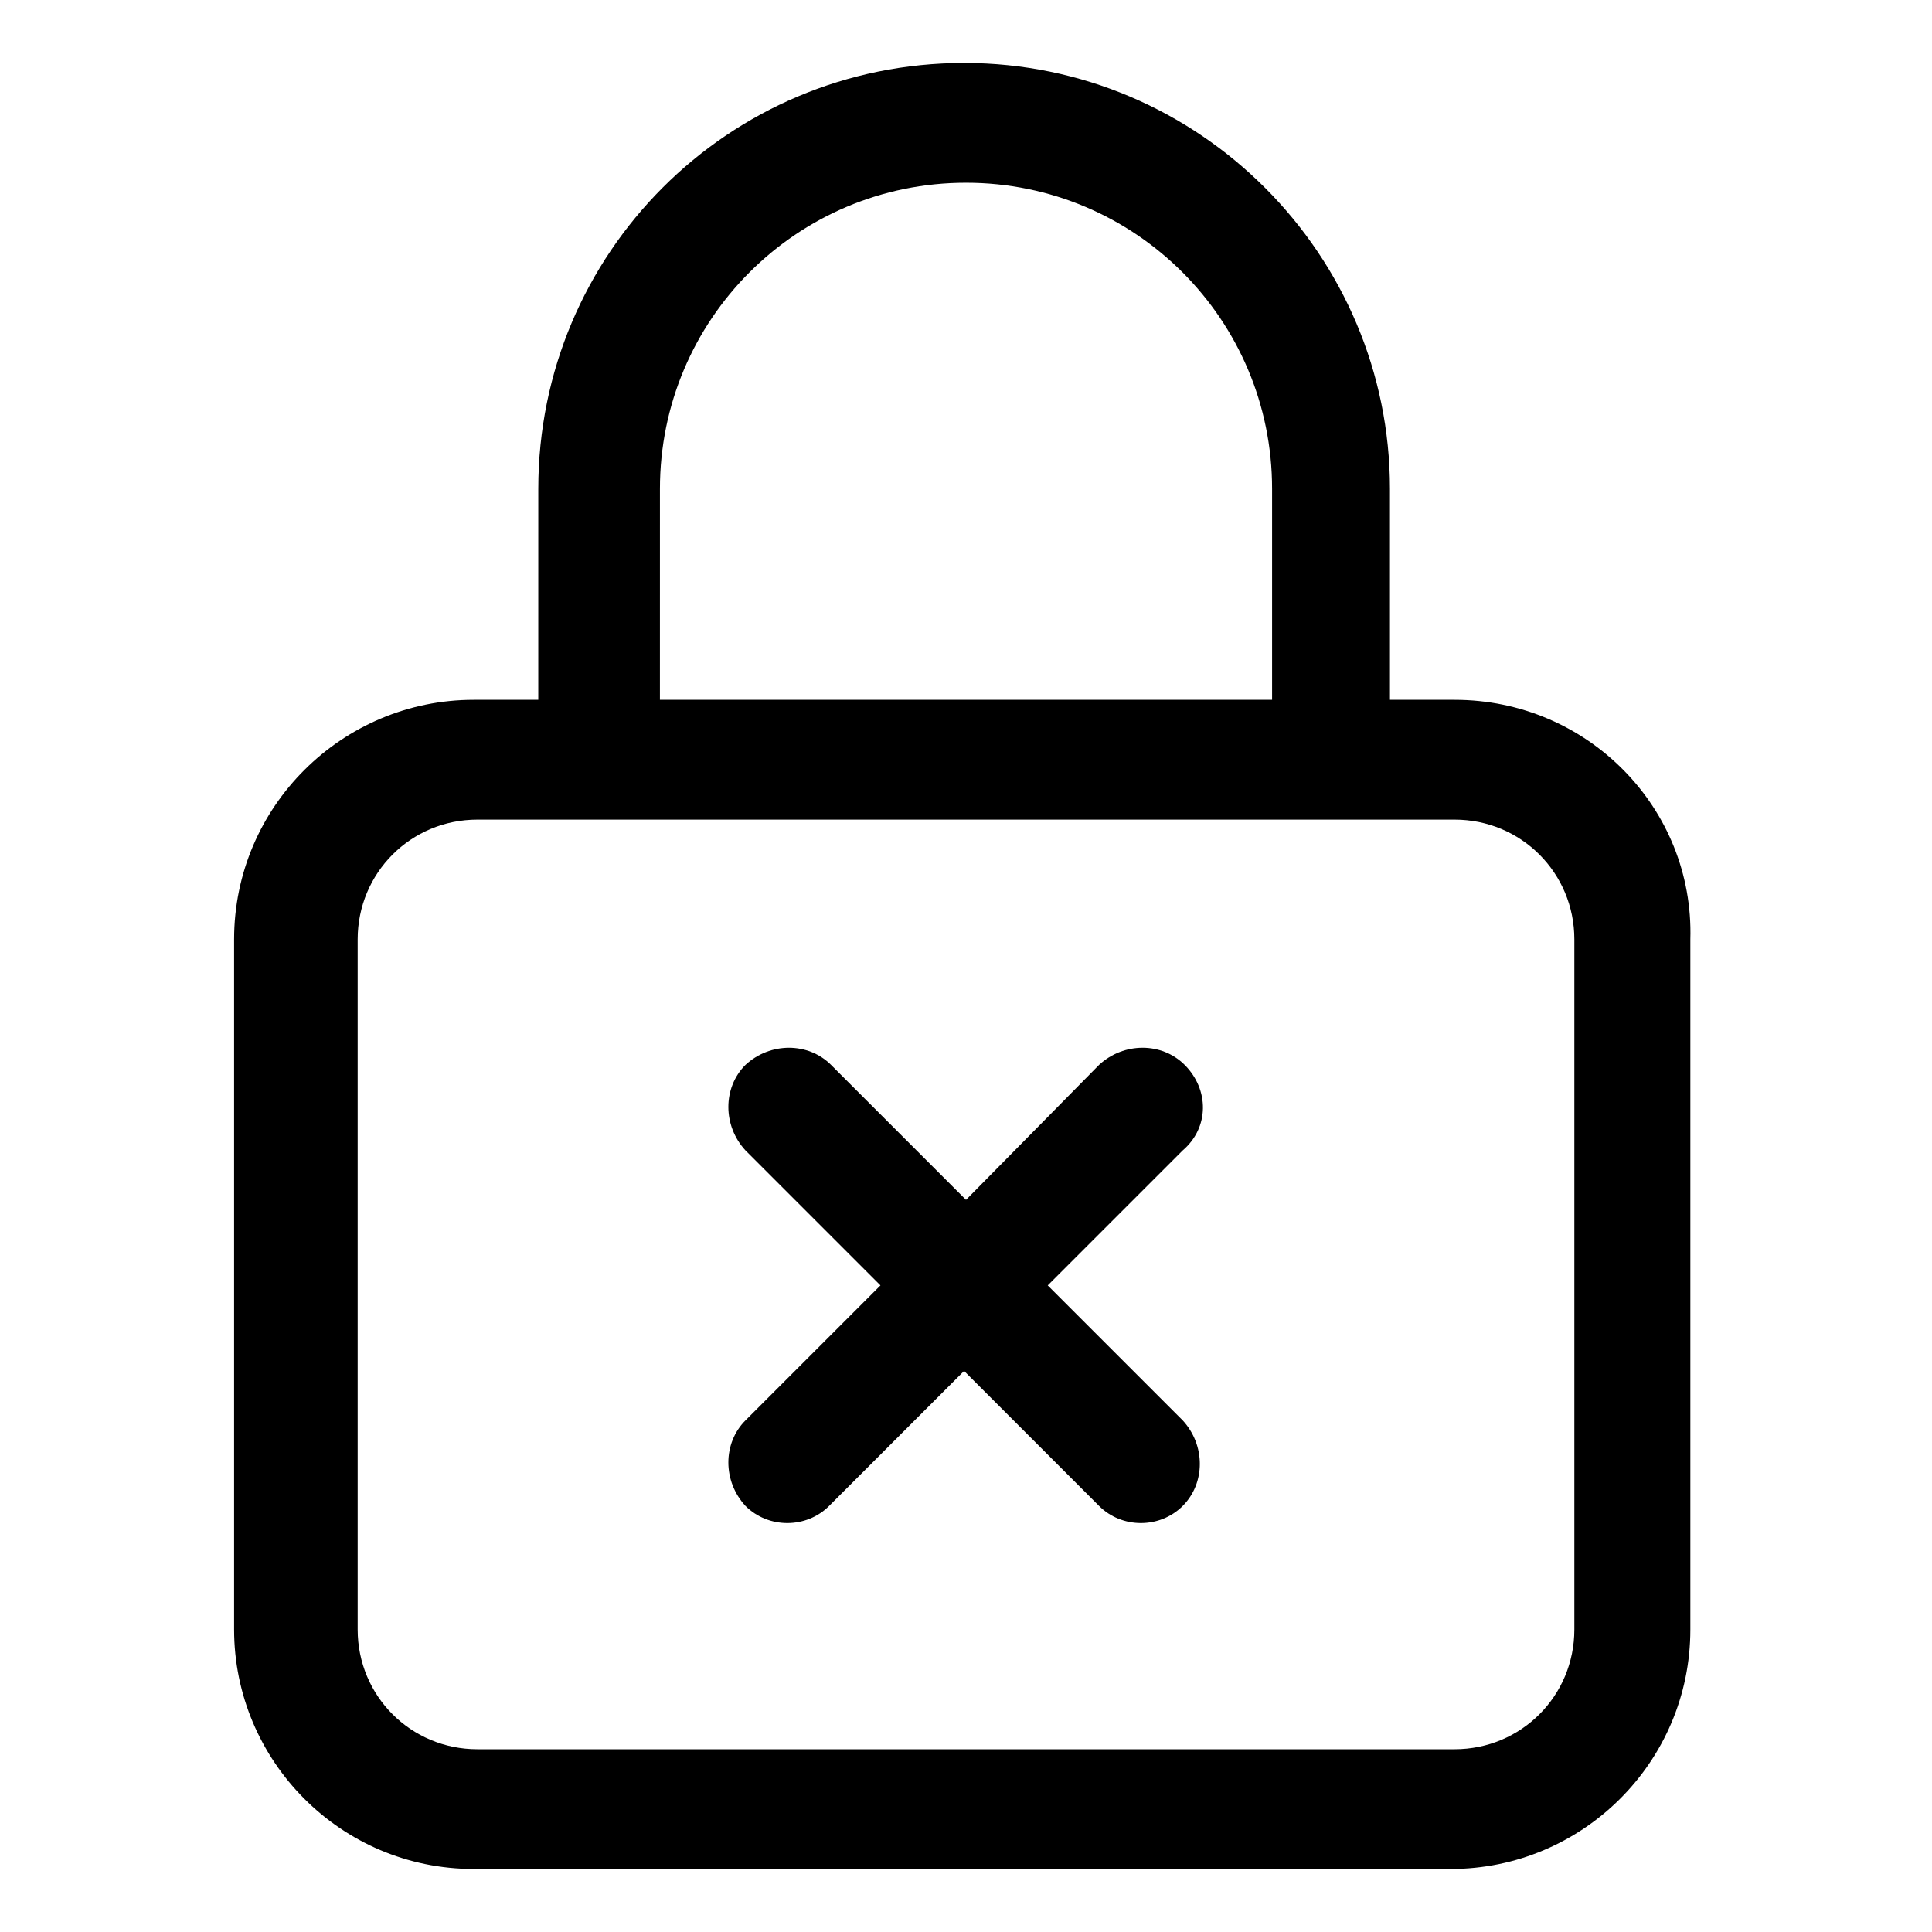 <?xml version="1.0" encoding="UTF-8"?>
<!-- Uploaded to: ICON Repo, www.iconrepo.com, Generator: ICON Repo Mixer Tools -->
<svg fill="#000000" width="800px" height="800px" version="1.1" viewBox="144 144 512 512" xmlns="http://www.w3.org/2000/svg">
 <g>
  <path d="m529.48 329.46h-17.129v-55.922c0-61.969-50.383-112.85-112.85-112.85-62.473 0-112.85 50.383-112.85 112.85l-0.004 55.922h-17.129c-34.762 0-63.48 28.215-63.48 63.48v182.88c0 34.762 28.215 63.48 63.48 63.48h258.96c34.762 0 63.48-28.215 63.48-63.48v-182.88c1.008-34.762-27.203-63.48-62.473-63.48zm-210.59-55.922c0-44.84 36.273-81.113 81.113-81.113s81.113 36.273 81.113 81.113v55.922h-162.23zm242.33 302.29c0 17.633-14.105 31.738-31.738 31.738h-258.96c-17.633 0-31.738-14.105-31.738-31.738v-182.88c0-17.633 14.105-31.738 31.738-31.738h258.96c17.633 0 31.738 14.105 31.738 31.738z"/>
  <path d="m457.94 426.2c-6.047-6.047-16.121-6.047-22.672 0l-35.266 35.773-35.77-35.77c-6.047-6.047-16.121-6.047-22.672 0-6.047 6.047-6.047 16.121 0 22.672l35.77 35.77-35.77 35.77c-6.047 6.047-6.047 16.121 0 22.672 3.023 3.023 7.055 4.535 11.082 4.535 4.031 0 8.062-1.512 11.082-4.535l35.77-35.77 35.77 35.77c3.023 3.023 7.055 4.535 11.082 4.535 4.031 0 8.062-1.512 11.082-4.535 6.047-6.047 6.047-16.121 0-22.672l-35.77-35.77 35.77-35.77c7.059-6.047 7.059-16.125 0.512-22.676z"/>
 </g>
</svg>